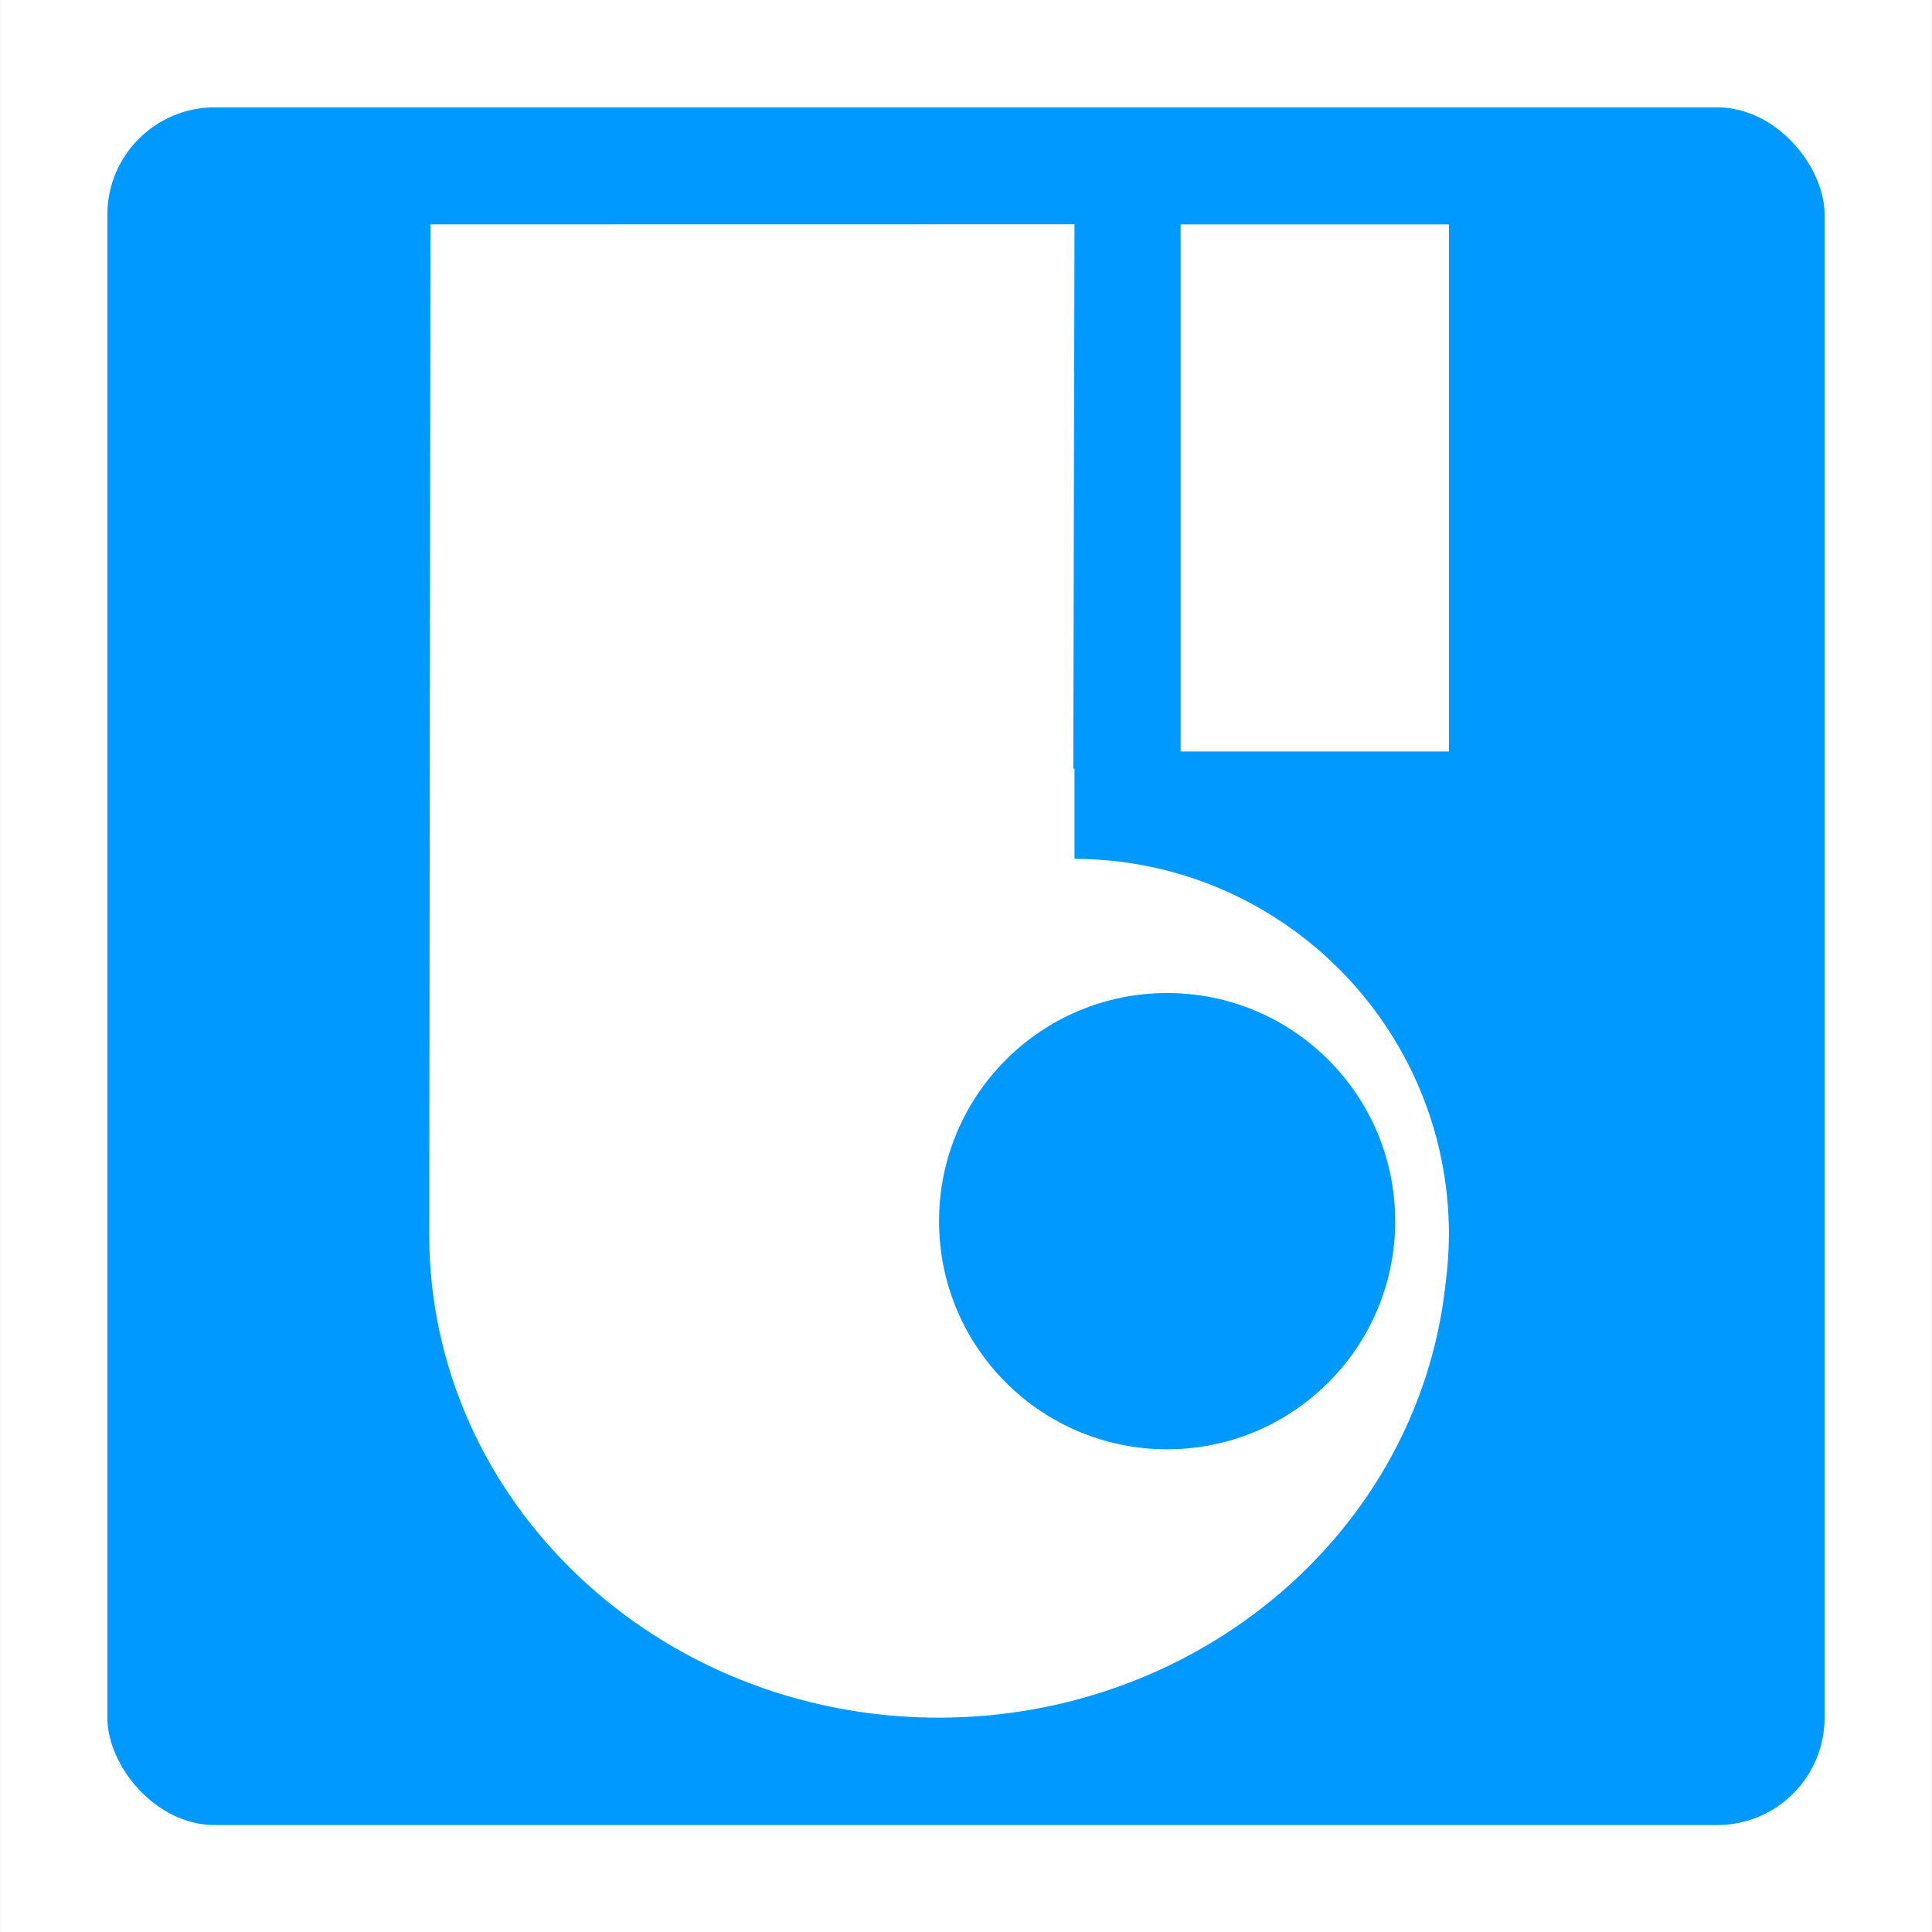 <?xml version="1.0" encoding="UTF-8" standalone="no"?>
<svg xmlns:inkscape="http://www.inkscape.org/namespaces/inkscape" xmlns:sodipodi="http://sodipodi.sourceforge.net/DTD/sodipodi-0.dtd" xmlns="http://www.w3.org/2000/svg" xmlns:svg="http://www.w3.org/2000/svg" width="135.44mm" height="135.467mm" viewBox="0 0 135.44 135.467" version="1.1" id="svg1">
  <rect x="0" y="0" width="135.44" height="135.467" fill="#333333" stroke="none"/>
  <defs id="defs1"></defs>
  <g id="layer1" transform="translate(-0.265,-34.66)">
    <g id="g3020" transform="matrix(7.524,0,0,7.526,-1.726,-226.191)">
      <rect style="fill:#ffffff;stroke-width:0.265" id="rect2994" width="18" height="18" x="0.265" y="34.66"></rect>
      <rect style="fill:#0099ff;fill-opacity:1;stroke-width:0.265" id="rect3" width="16" height="16" x="1.265" y="35.66" ry="1"></rect>
      <path id="path7" style="fill:#ffffff;fill-opacity:1;stroke-width:0.335" d="m 4.275,36.75 -0.011,9.365 v 0.045 c 9.3e-6,2.485 2.127,4.5 4.75,4.5 2.429,-0.003 4.464,-1.741 4.718,-4.03 0.021,-0.156 0.032,-0.313 0.033,-0.47 3.4e-5,-1.929 -1.56,-3.494 -3.489,-3.5 v -0.839 c -0.004,-8.65e-4 -0.007,-0.002 -0.011,-0.003 l 0.011,-5.069 z m 6.864,7.16 c 1.174,-2.49e-4 2.125,0.951 2.125,2.125 -3.6e-5,1.174 -0.952,2.125 -2.125,2.125 -1.174,-3.6e-5 -2.125,-0.951 -2.125,-2.125 3.59e-5,-1.174 0.951,-2.125 2.125,-2.125 z"></path>
      <rect style="fill:#ffffff;fill-opacity:1;stroke-width:0.258" id="rect11" width="2.5" height="4.91" x="11.265" y="36.75"></rect>
    </g>
  </g>
</svg>
